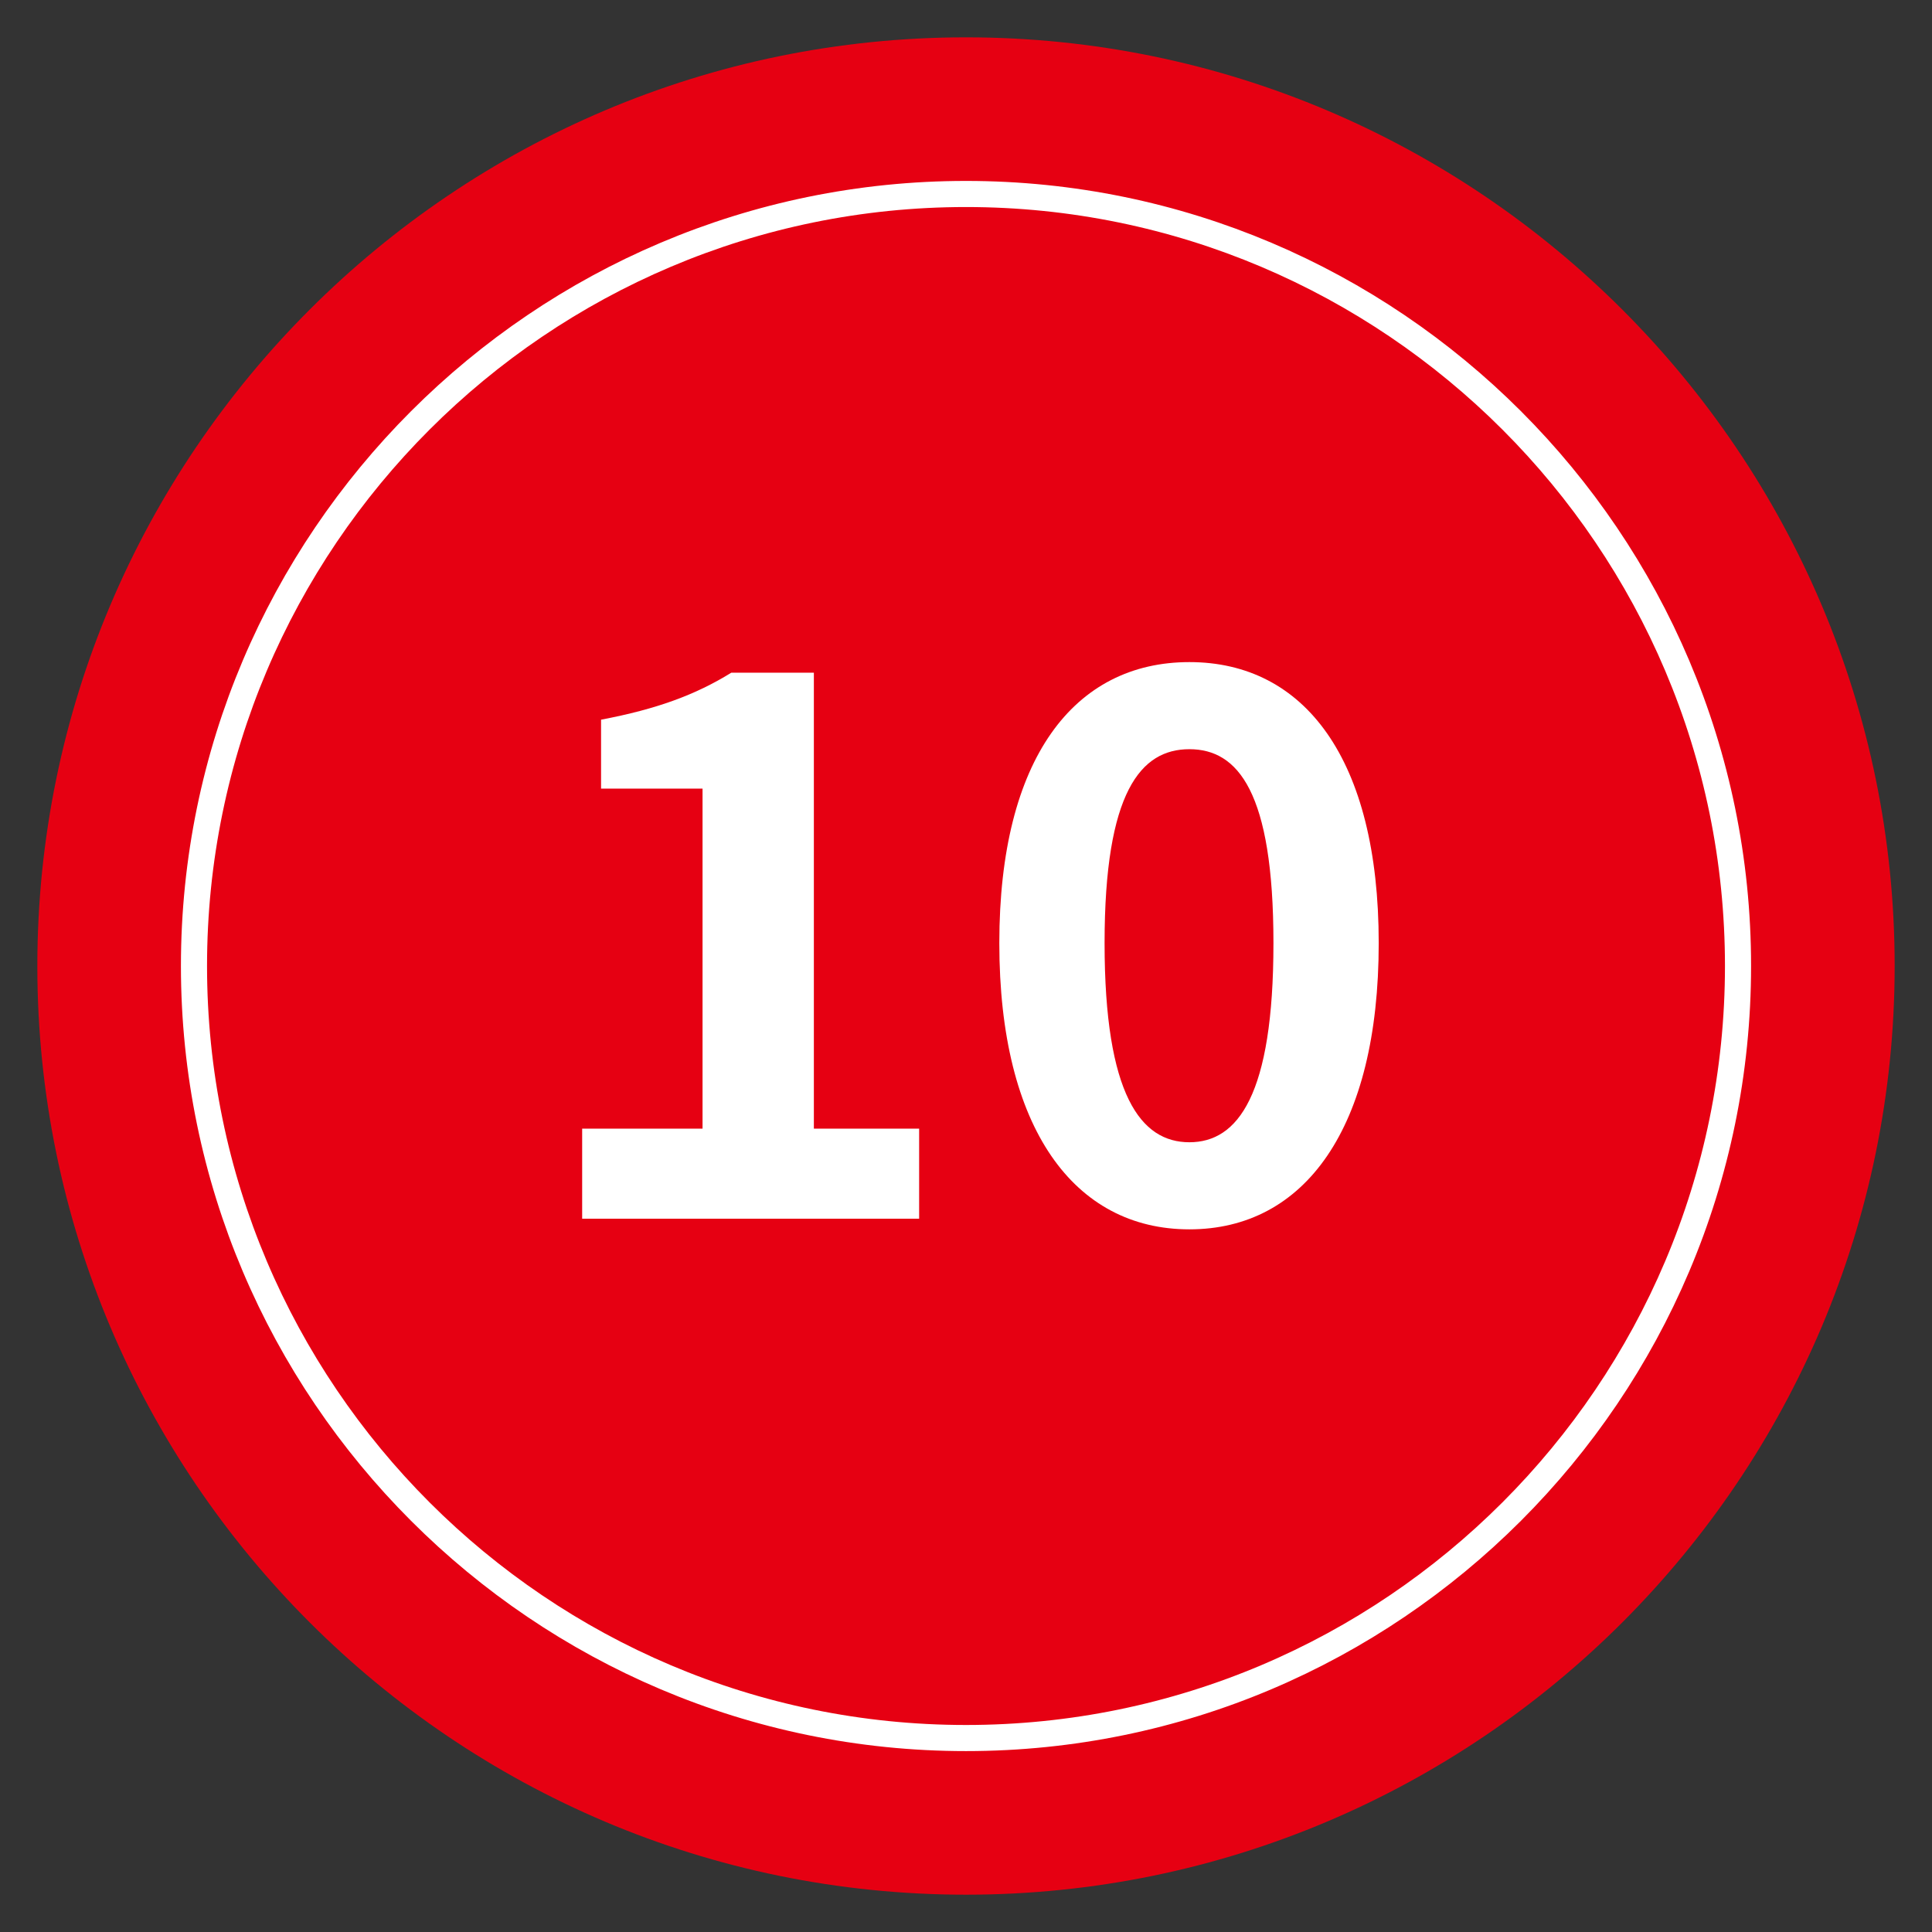 <?xml version="1.0" encoding="utf-8"?>
<!-- Generator: Adobe Illustrator 16.0.0, SVG Export Plug-In . SVG Version: 6.00 Build 0)  -->
<!DOCTYPE svg PUBLIC "-//W3C//DTD SVG 1.1//EN" "http://www.w3.org/Graphics/SVG/1.1/DTD/svg11.dtd">
<svg version="1.1" id="レイヤー_1" xmlns="http://www.w3.org/2000/svg" xmlns:xlink="http://www.w3.org/1999/xlink" x="0px"
	 y="0px" width="74px" height="74px" viewBox="0 0 74 74" enable-background="new 0 0 74 74" xml:space="preserve">
<rect x="0" y="0" width="74" height="74" fill="#333333" stroke="none"/>
<g>
	<path fill="#E60012" d="M37,72.571c-19.613,0-35.57-15.957-35.57-35.572C1.43,17.388,17.387,1.43,37,1.43
		s35.57,15.958,35.57,35.569C72.57,56.614,56.613,72.571,37,72.571z"/>
	<path fill="#E60012" stroke="#FFFFFF" stroke-miterlimit="10" d="M37,7.43c-16.305,0-29.57,13.265-29.57,29.569
		c0,16.307,13.266,29.572,29.57,29.572s29.57-13.266,29.57-29.572C66.57,20.694,53.305,7.43,37,7.43z"/>
	<g>
		<g>
			<path fill="#FFFFFF" d="M22.298,43.229h4.611V30.205h-3.887v-2.64c2.146-0.406,3.626-0.957,4.989-1.799h3.162v17.463h4.032v3.451
				H22.298V43.229z"/>
			<path fill="#FFFFFF" d="M38.276,36.122c0-7.077,2.872-10.762,7.28-10.762c4.409,0,7.252,3.713,7.252,10.762
				c0,7.107-2.843,10.965-7.252,10.965C41.148,47.087,38.276,43.229,38.276,36.122z M48.776,36.122c0-5.801-1.363-7.426-3.22-7.426
				s-3.248,1.625-3.248,7.426c0,5.831,1.392,7.629,3.248,7.629S48.776,41.953,48.776,36.122z"/>
		</g>
	</g>
</g>
</svg>

